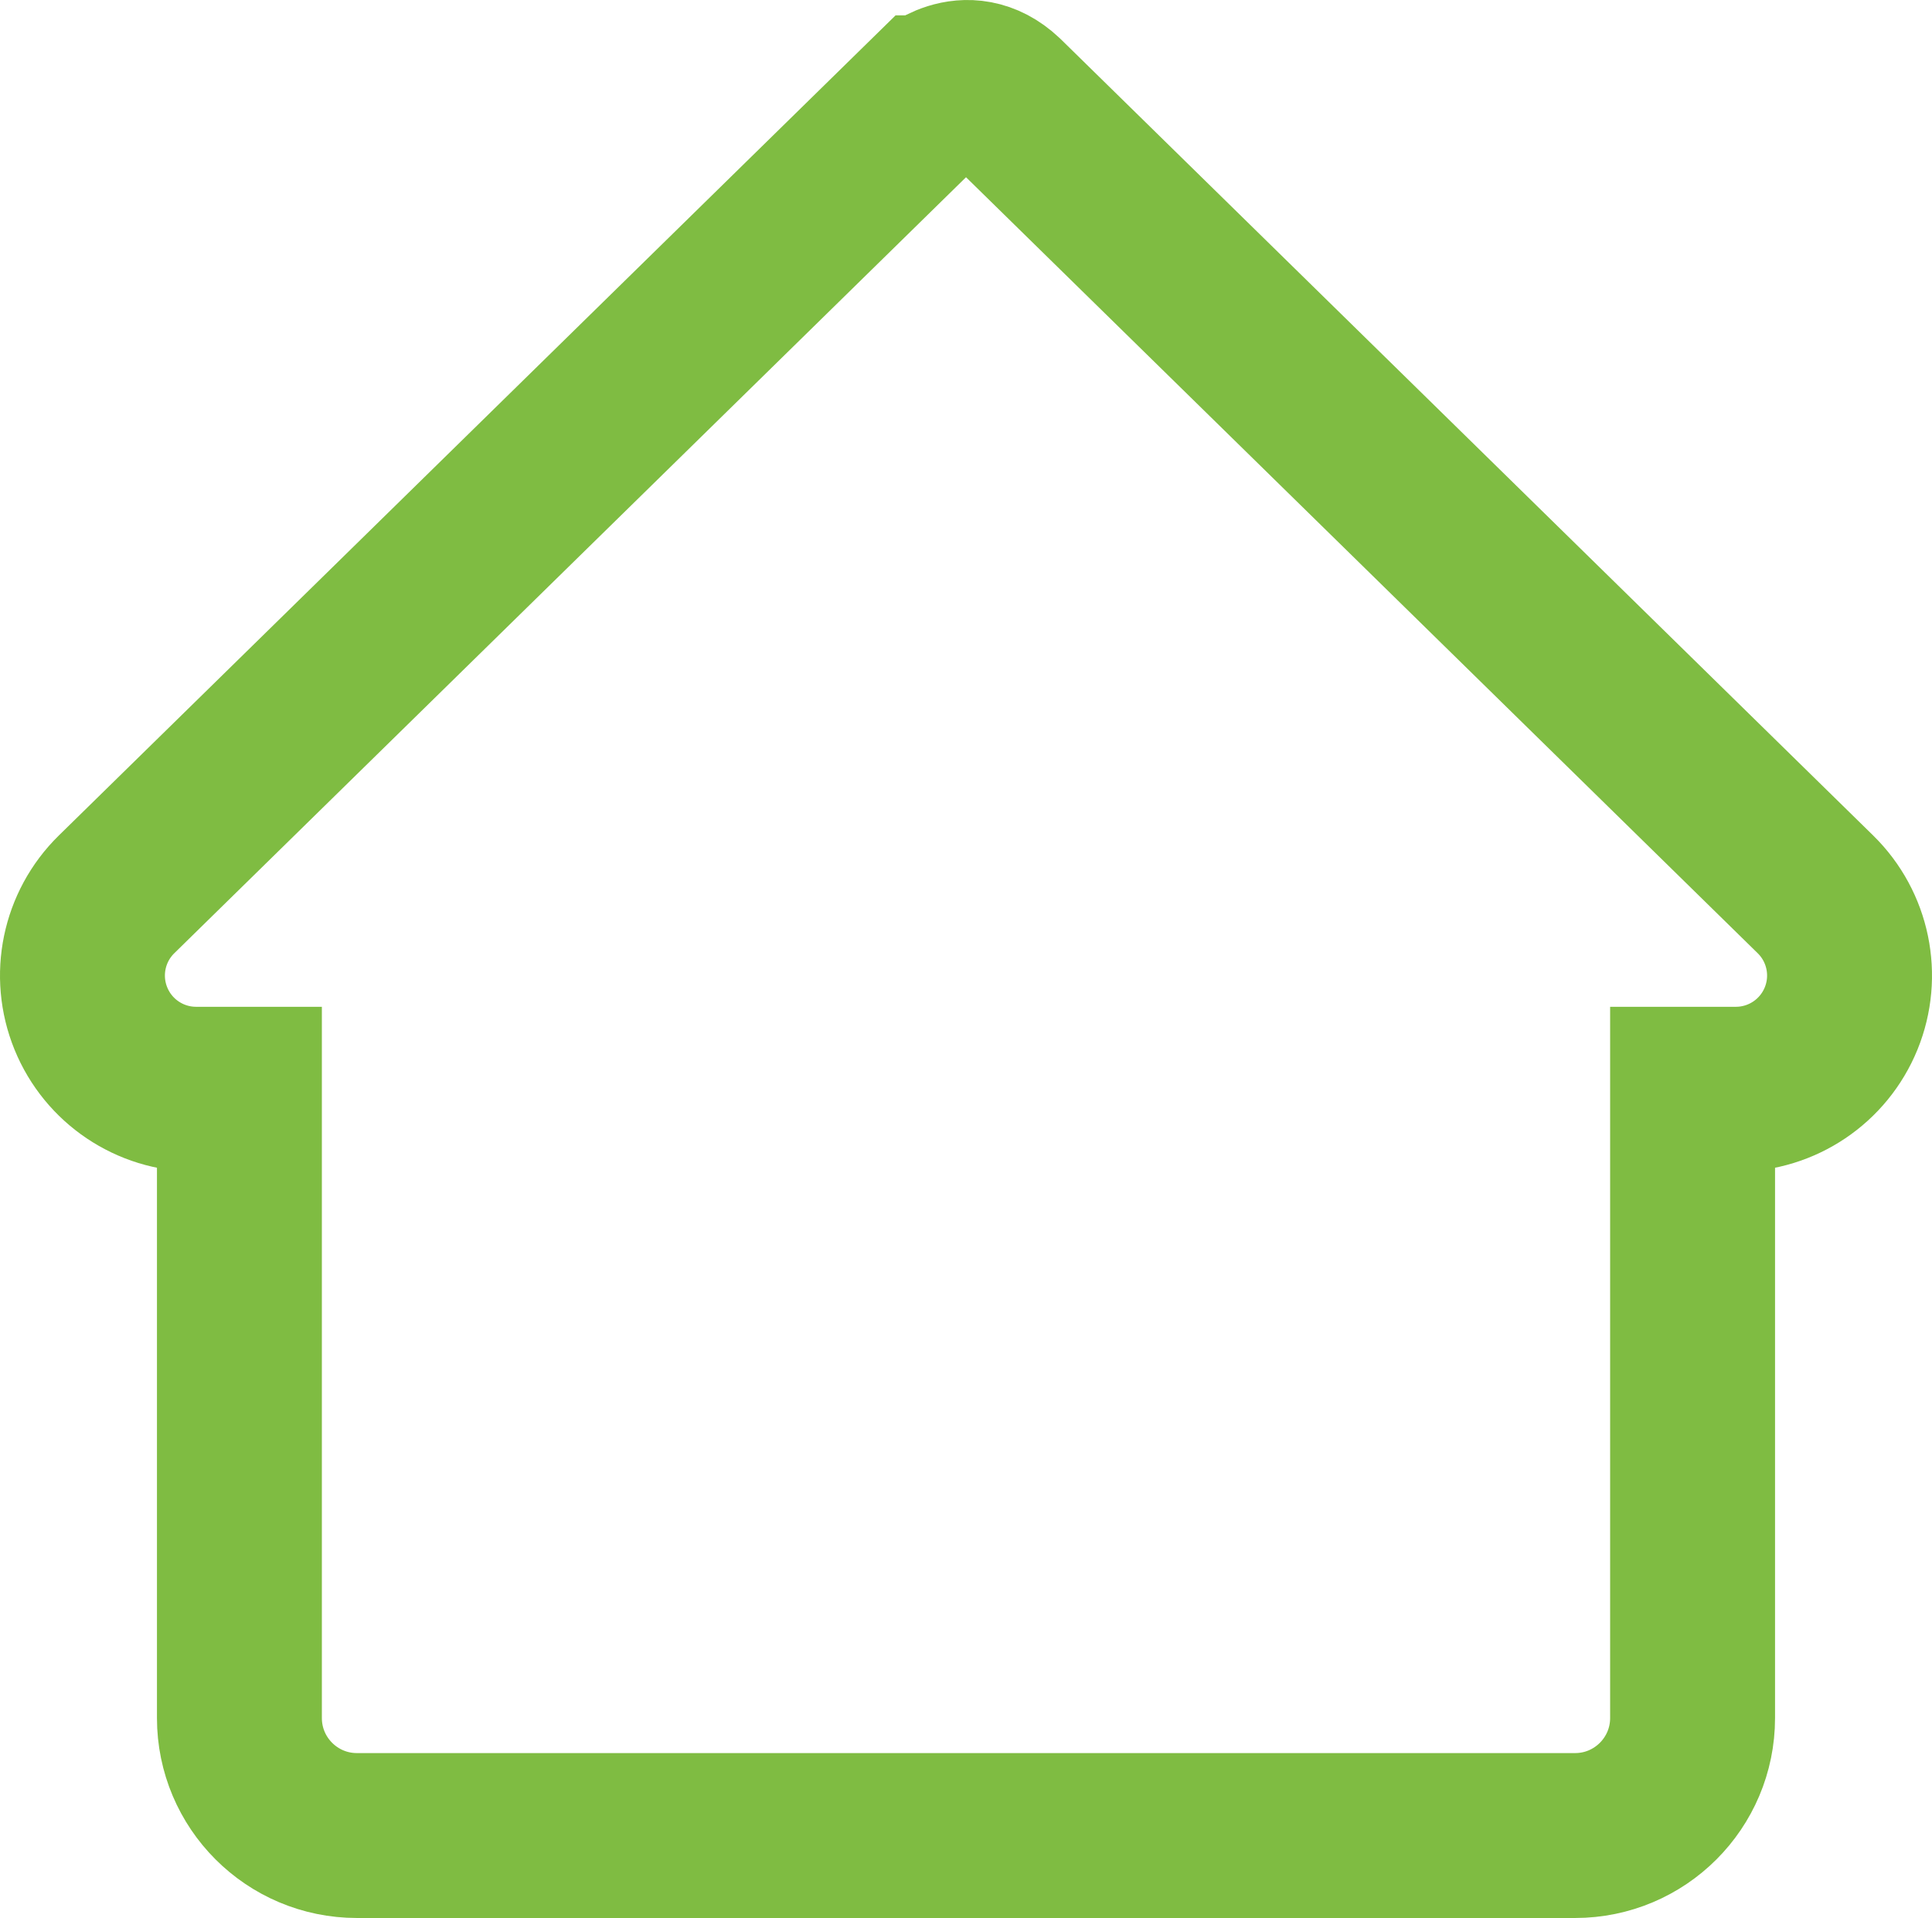 <svg xmlns="http://www.w3.org/2000/svg" id="Layer_1" data-name="Layer 1" viewBox="190.82 402.28 398.32 395.45">  <defs>    <style>      .cls-1 {        stroke: #7fbc42;      }      .cls-1, .cls-2 {        fill: none;        stroke-miterlimit: 10;        stroke-width: 34px;      }      .cls-2 {        stroke: #f3b920;      }    </style>  </defs>  <path class="cls-1" d="M382.4,422.45l-167.55,164.23c-6.8,6.67-8.89,16.78-5.29,25.6,3.6,8.82,12.17,14.58,21.7,14.58h8.92v129.64c0,13.38,10.85,24.23,24.23,24.23h251.14c13.38,0,24.23-10.85,24.23-24.23v-129.64h8.92c9.52,0,18.1-5.76,21.7-14.58,3.6-8.82,1.51-18.93-5.29-25.6l-36.94-36.21-46.75-45.83-83.85-82.19c-7.58-7.13-15.15,0-15.15,0Z"></path></svg>
